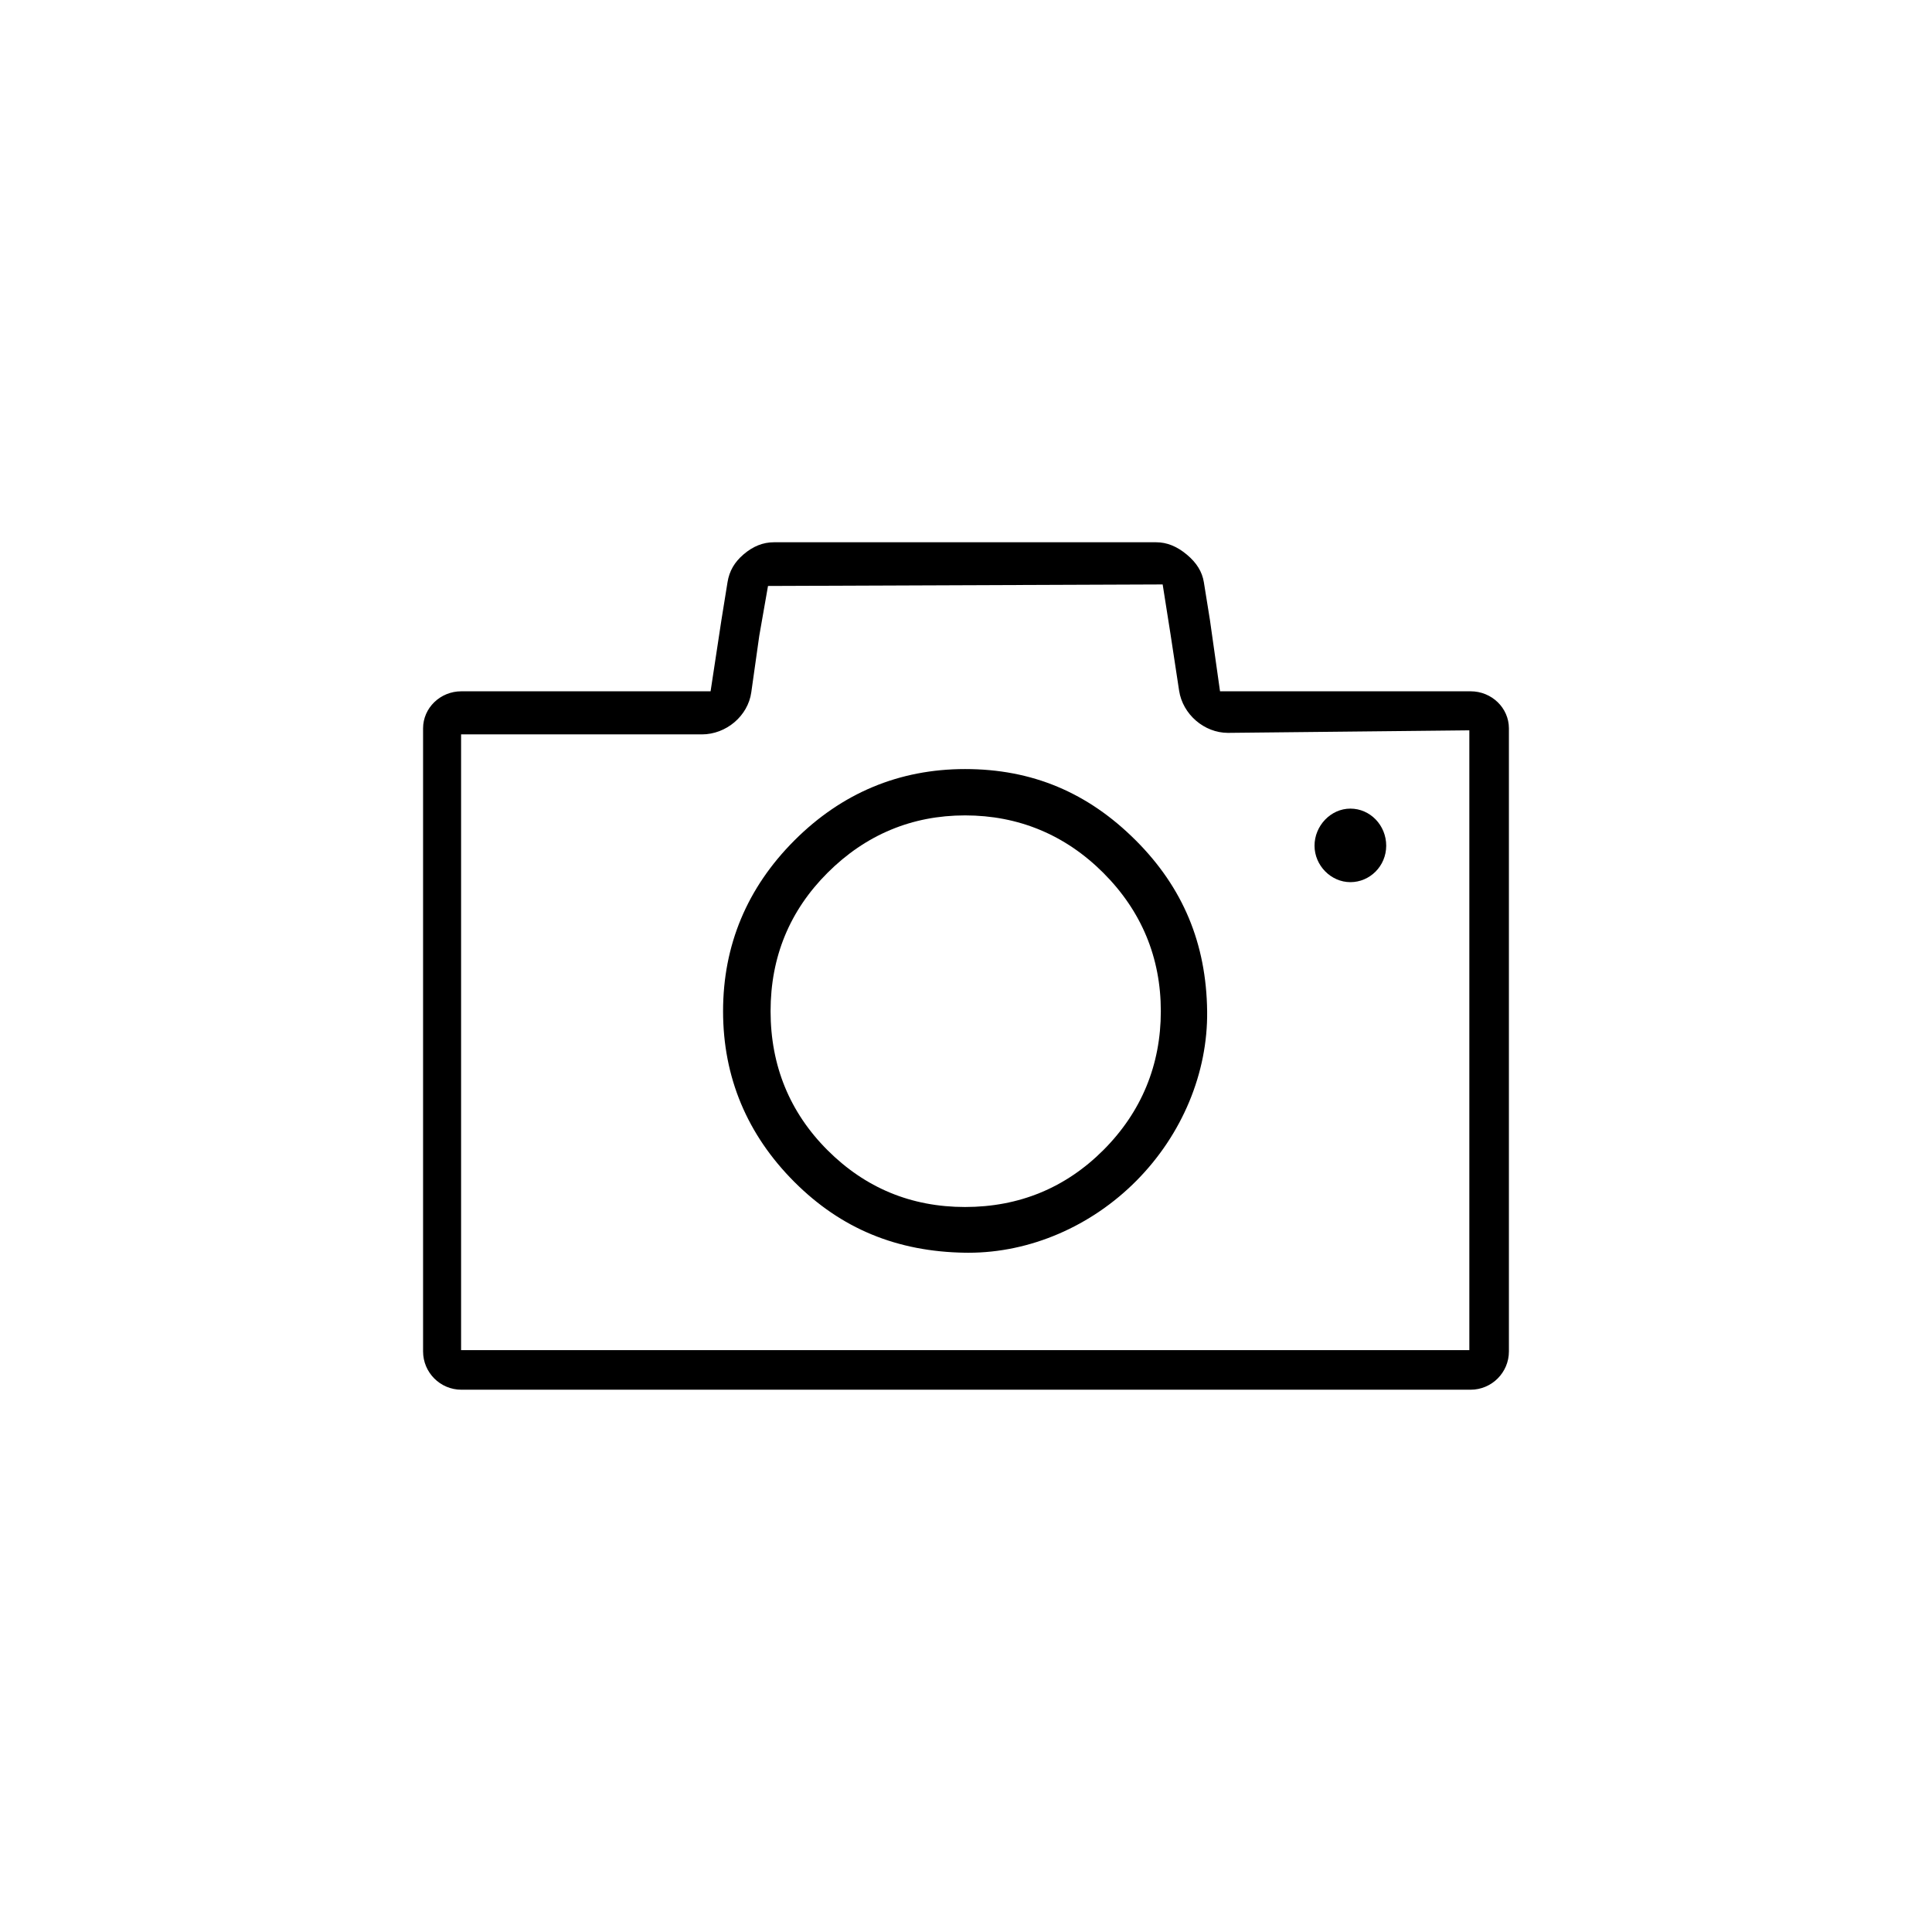 <?xml version="1.0" encoding="UTF-8"?><svg id="_レイヤー_1" xmlns="http://www.w3.org/2000/svg" viewBox="0 0 1080 1080"><path d="M257.9,776.86c-11.8,0-21.4-9.6-21.4-21.41v-348.28c0-11.43,9.6-20.73,21.4-20.73h139.32l6.07-39.91,3.4-21.08c1-6.22,3.84-11.15,8.92-15.51,5.34-4.58,10.92-6.81,17.04-6.81h213.66c5.97,0,11.58,2.26,17.14,6.9,5.46,4.55,8.57,9.59,9.51,15.42l3.39,21.07,5.65,39.92h140.08c11.8,0,21.41,9.3,21.41,20.73v348.28c0,11.8-9.6,21.41-21.41,21.41H257.9ZM257.75,754.72h563.62v-346.46l-134.92,1.42c-13.31,0-25.31-10.37-27.32-23.6l-4.78-31.41-4.41-27.96-220.62.85-4.89,27.9-4.46,31.58c-1.86,13.17-14,23.49-27.64,23.49h-134.58v344.19Z"/><path d="M754.87,493.13c-10.86,0-20.04-9.33-20.04-20.38s8.99-20.73,20.04-20.73,20.03,9.3,20.03,20.73-9.17,20.38-20.03,20.38Z"/><path d="M634.92,469.8c-26.84-26.84-58.05-39.89-95.42-39.89-36.85,0-68.96,13.42-95.42,39.89-26.46,26.48-39.88,58.6-39.88,95.47s13.42,68.98,39.88,95.46c26.04,26.05,57.28,38.99,95.51,39.55.61,0,1.23.01,1.84.01h0c34.35,0,68.61-14.73,94-40.42,25.43-25.73,39.78-60.19,39.37-94.54-.45-37.88-13.49-69.13-39.88-95.54ZM462.55,642.92c-21.1-21.11-31.79-47.23-31.79-77.65s10.7-56.21,31.79-77.32c21.33-21.32,47.21-32.14,76.94-32.14s55.97,10.81,77.29,32.14c21.32,21.33,32.13,47.35,32.13,77.32s-10.81,56.32-32.13,77.65c-21.1,21.1-47.1,31.8-77.29,31.8s-55.84-10.7-76.94-31.8Z"/></svg>